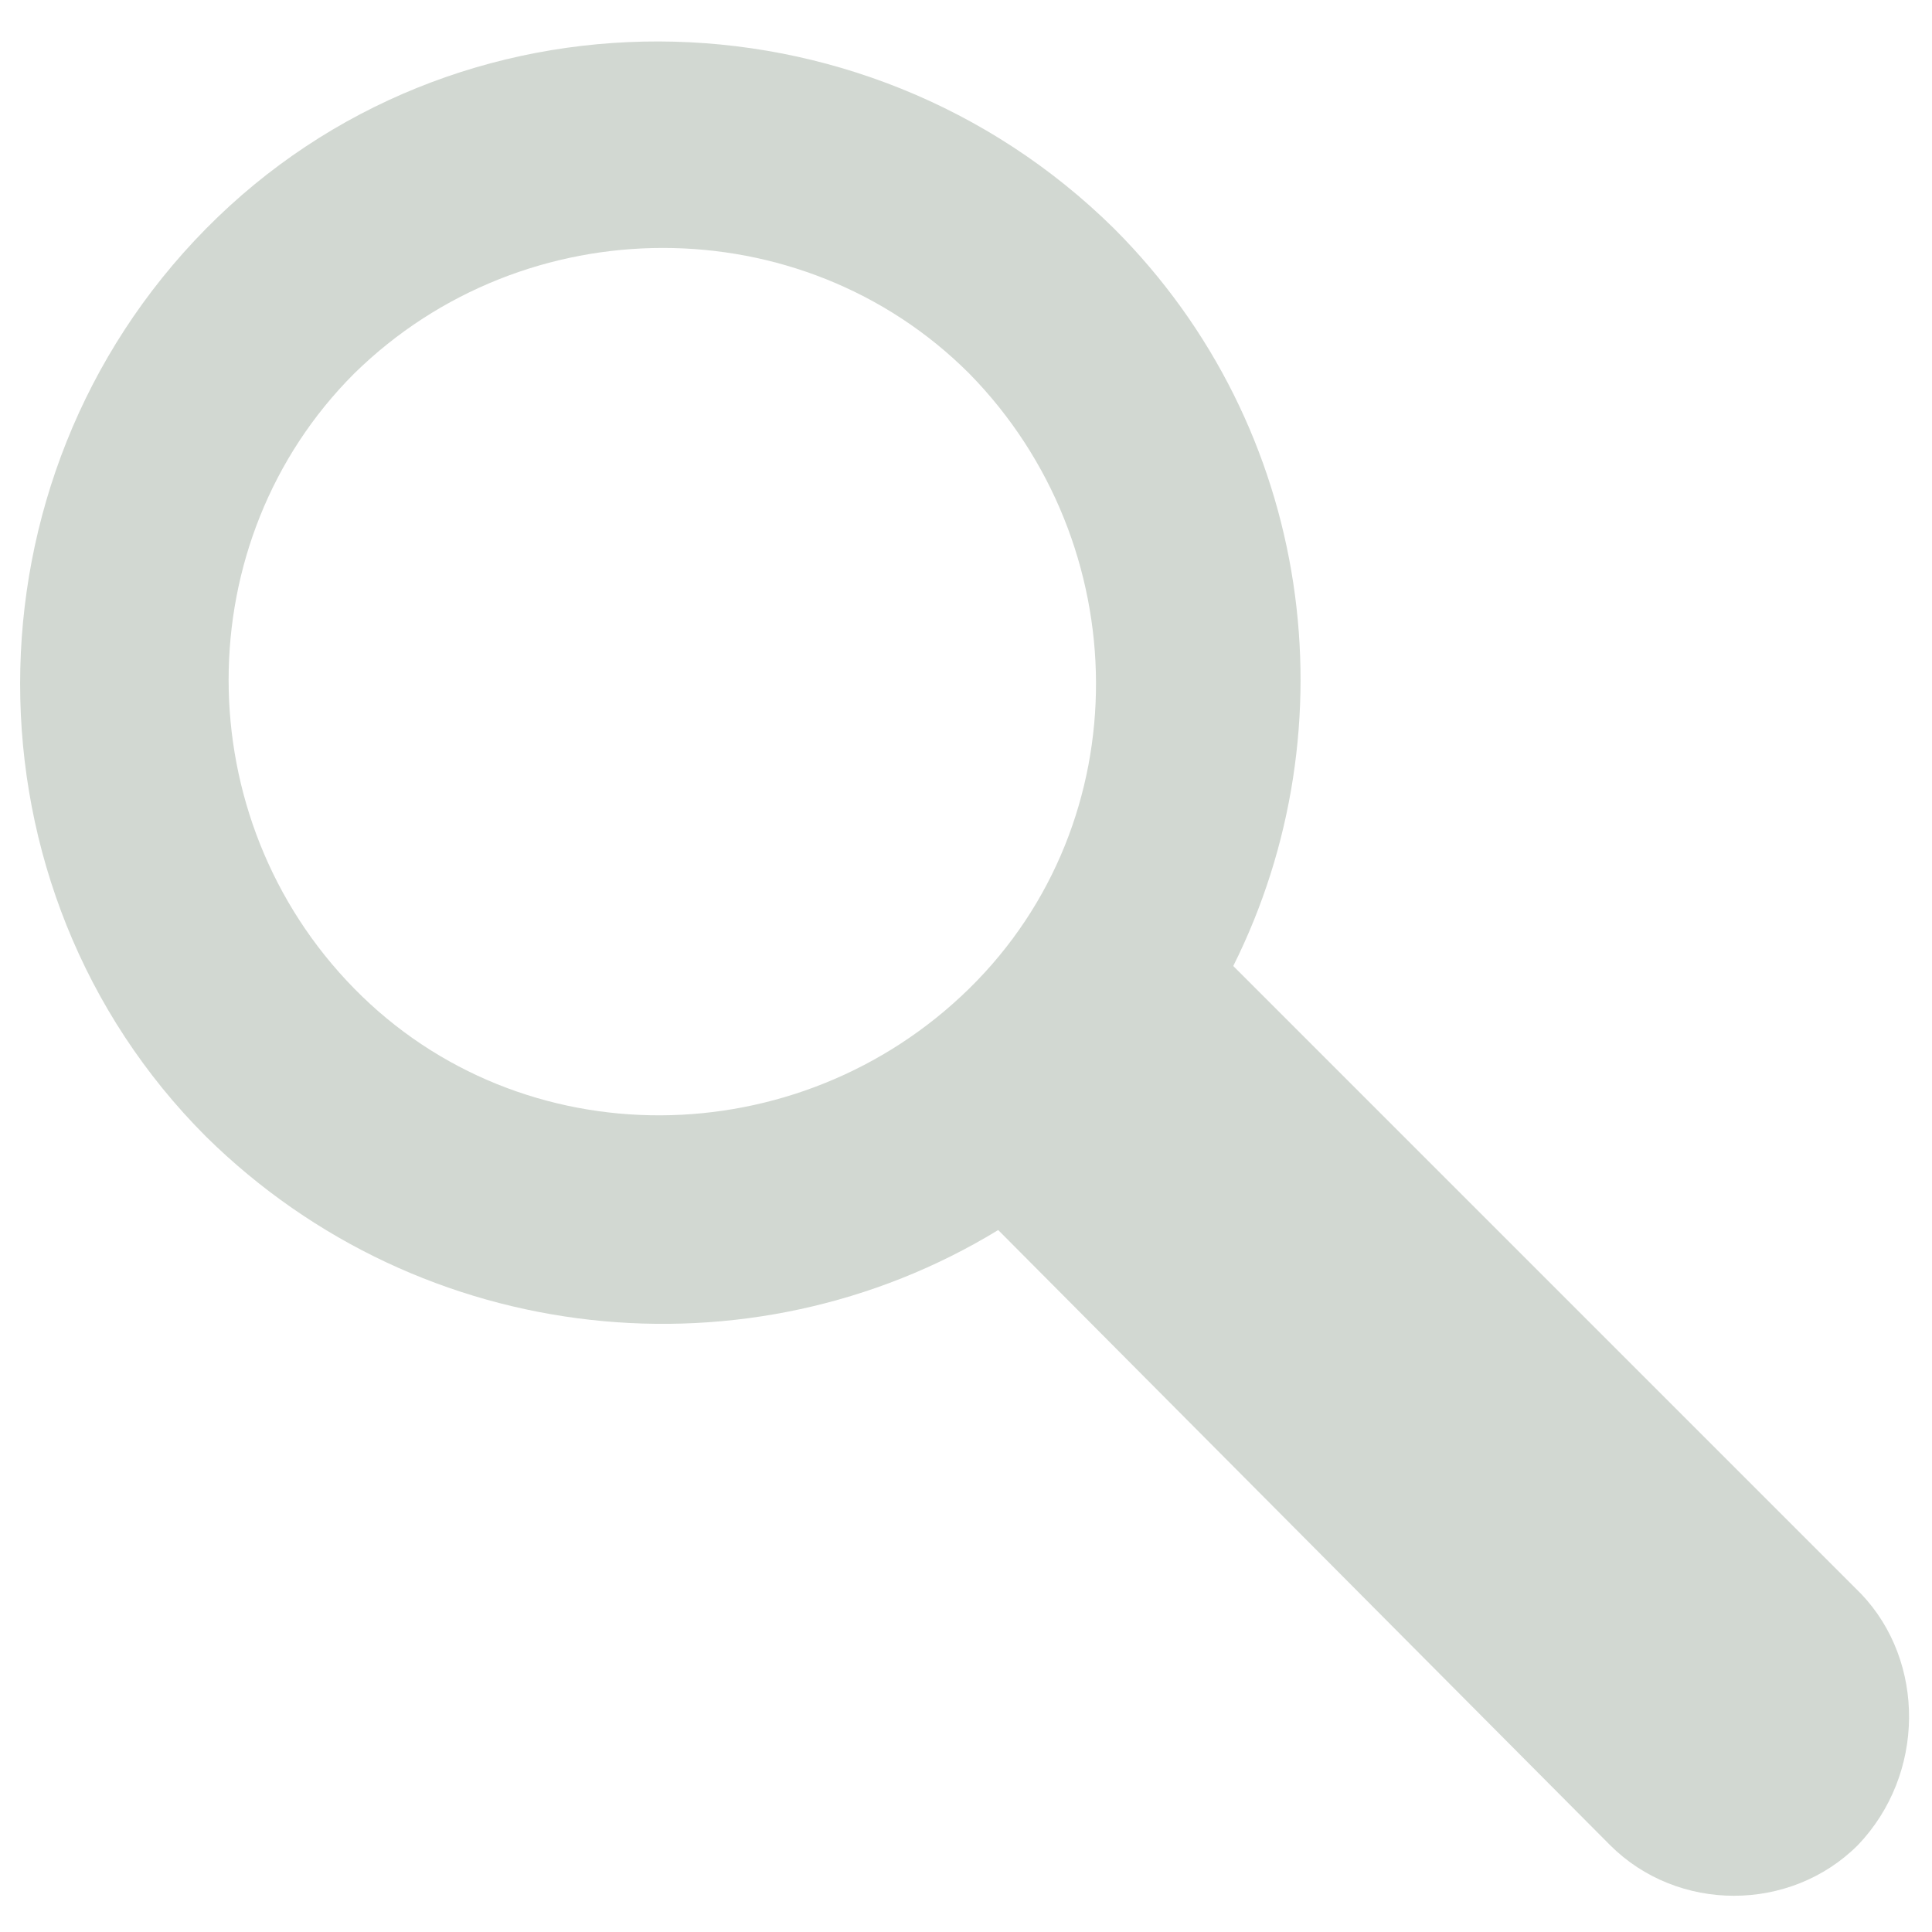 <?xml version="1.0" encoding="utf-8"?>
<!-- Generator: Adobe Illustrator 28.2.0, SVG Export Plug-In . SVG Version: 6.00 Build 0)  -->
<svg version="1.1" id="Layer_1" xmlns="http://www.w3.org/2000/svg" xmlns:xlink="http://www.w3.org/1999/xlink" x="0px" y="0px"
	 viewBox="0 0 60 60" style="enable-background:new 0 0 60 60;" xml:space="preserve">
<style type="text/css">
	.st0{fill:#D2D8D2;}
</style>
<path class="st0" d="M57.8,49.5L38.3,30c3.7-7.4,2.5-16.7-3.7-22.9c-7.8-7.7-20.5-7.8-28.2,0s-7.7,20.5,0,28.2
	c6.7,6.6,16.9,7.6,24.6,2.9l19,19.1c2.1,2.1,5.6,2.1,7.7,0C59.8,55.1,59.8,51.6,57.8,49.5z M11,30.7c-5.2-5.3-5.2-13.9,0-19.1
	c5.3-5.2,13.9-5.2,19.1,0c5.2,5.3,5.3,13.9,0,19.1S16.2,36,11,30.7z"/>
</svg>

